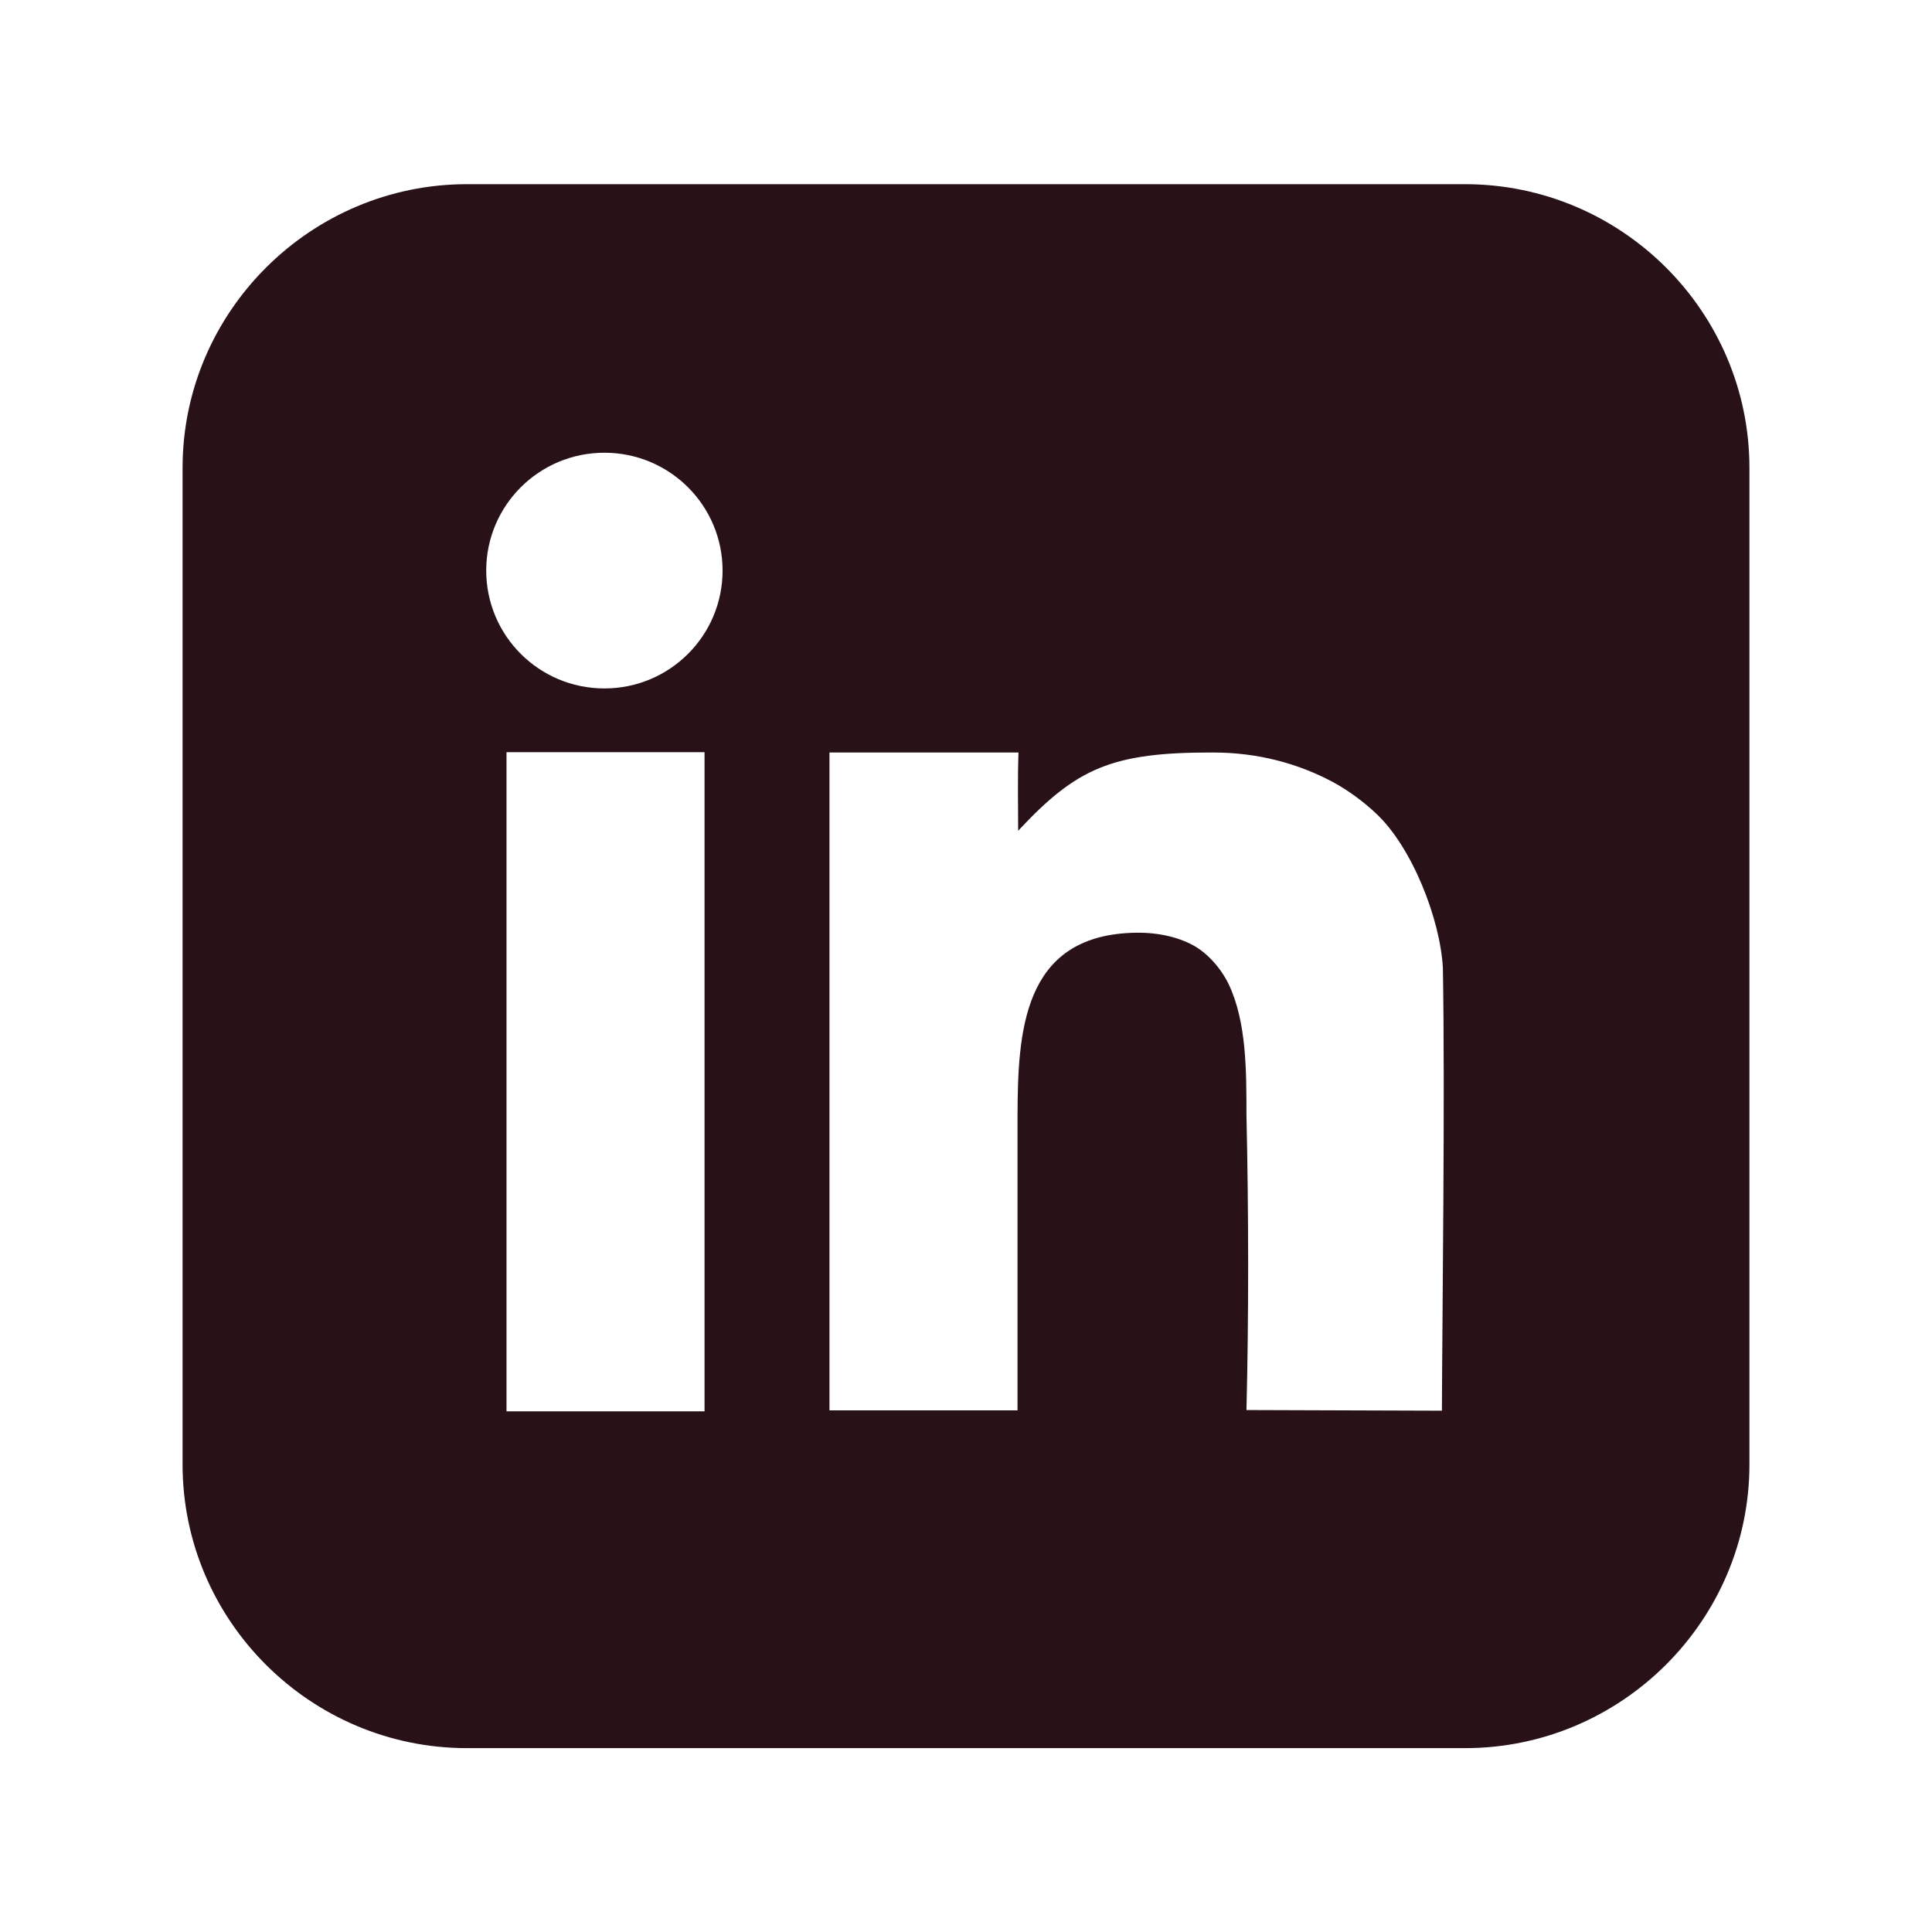 <?xml version="1.0" encoding="UTF-8"?>
<svg id="Layer_1" xmlns="http://www.w3.org/2000/svg" version="1.1" viewBox="0 0 60 60">
  <!-- Generator: Adobe Illustrator 29.0.0, SVG Export Plug-In . SVG Version: 2.1.0 Build 186)  -->
  <defs>
    <style>
      .st0 {
        fill: #281217;
      }
    </style>
  </defs>
  <path class="st0" d="M45.5,5.72H14.5c-4.85,0-8.83,3.96-8.83,8.81v30.95c0,4.85,3.97,8.81,8.83,8.81h31c4.85,0,8.83-3.96,8.83-8.81V14.53c0-4.85-3.97-8.81-8.83-8.81ZM21.88,43.83h-6.15v-20.47h6.15v20.47ZM18.77,21.38c-2.03,0-3.67-1.64-3.67-3.66s1.64-3.66,3.67-3.66,3.67,1.64,3.67,3.66-1.64,3.66-3.67,3.66ZM44.78,43.81l-6.07-.02c.07-2.8.07-6.08,0-9.16,0-1.39,0-2.9-.55-4.06-.24-.5-.66-.97-1.1-1.21-.53-.29-1.21-.42-1.92-.39-3.39.13-3.53,3.1-3.54,5.69,0,2.96,0,6.33,0,9.14-1.95,0-3.88,0-5.84,0v-20.43s5.87,0,5.87,0c-.03.88-.01,1.55-.01,2.43,1.81-1.94,2.9-2.44,6.06-2.43,1.4,0,2.65.35,3.7.91.47.25.97.62,1.34.97,1.13,1.04,2.01,3.3,2.09,4.81.07,4.01-.02,10.75-.03,13.76Z"/>
</svg>